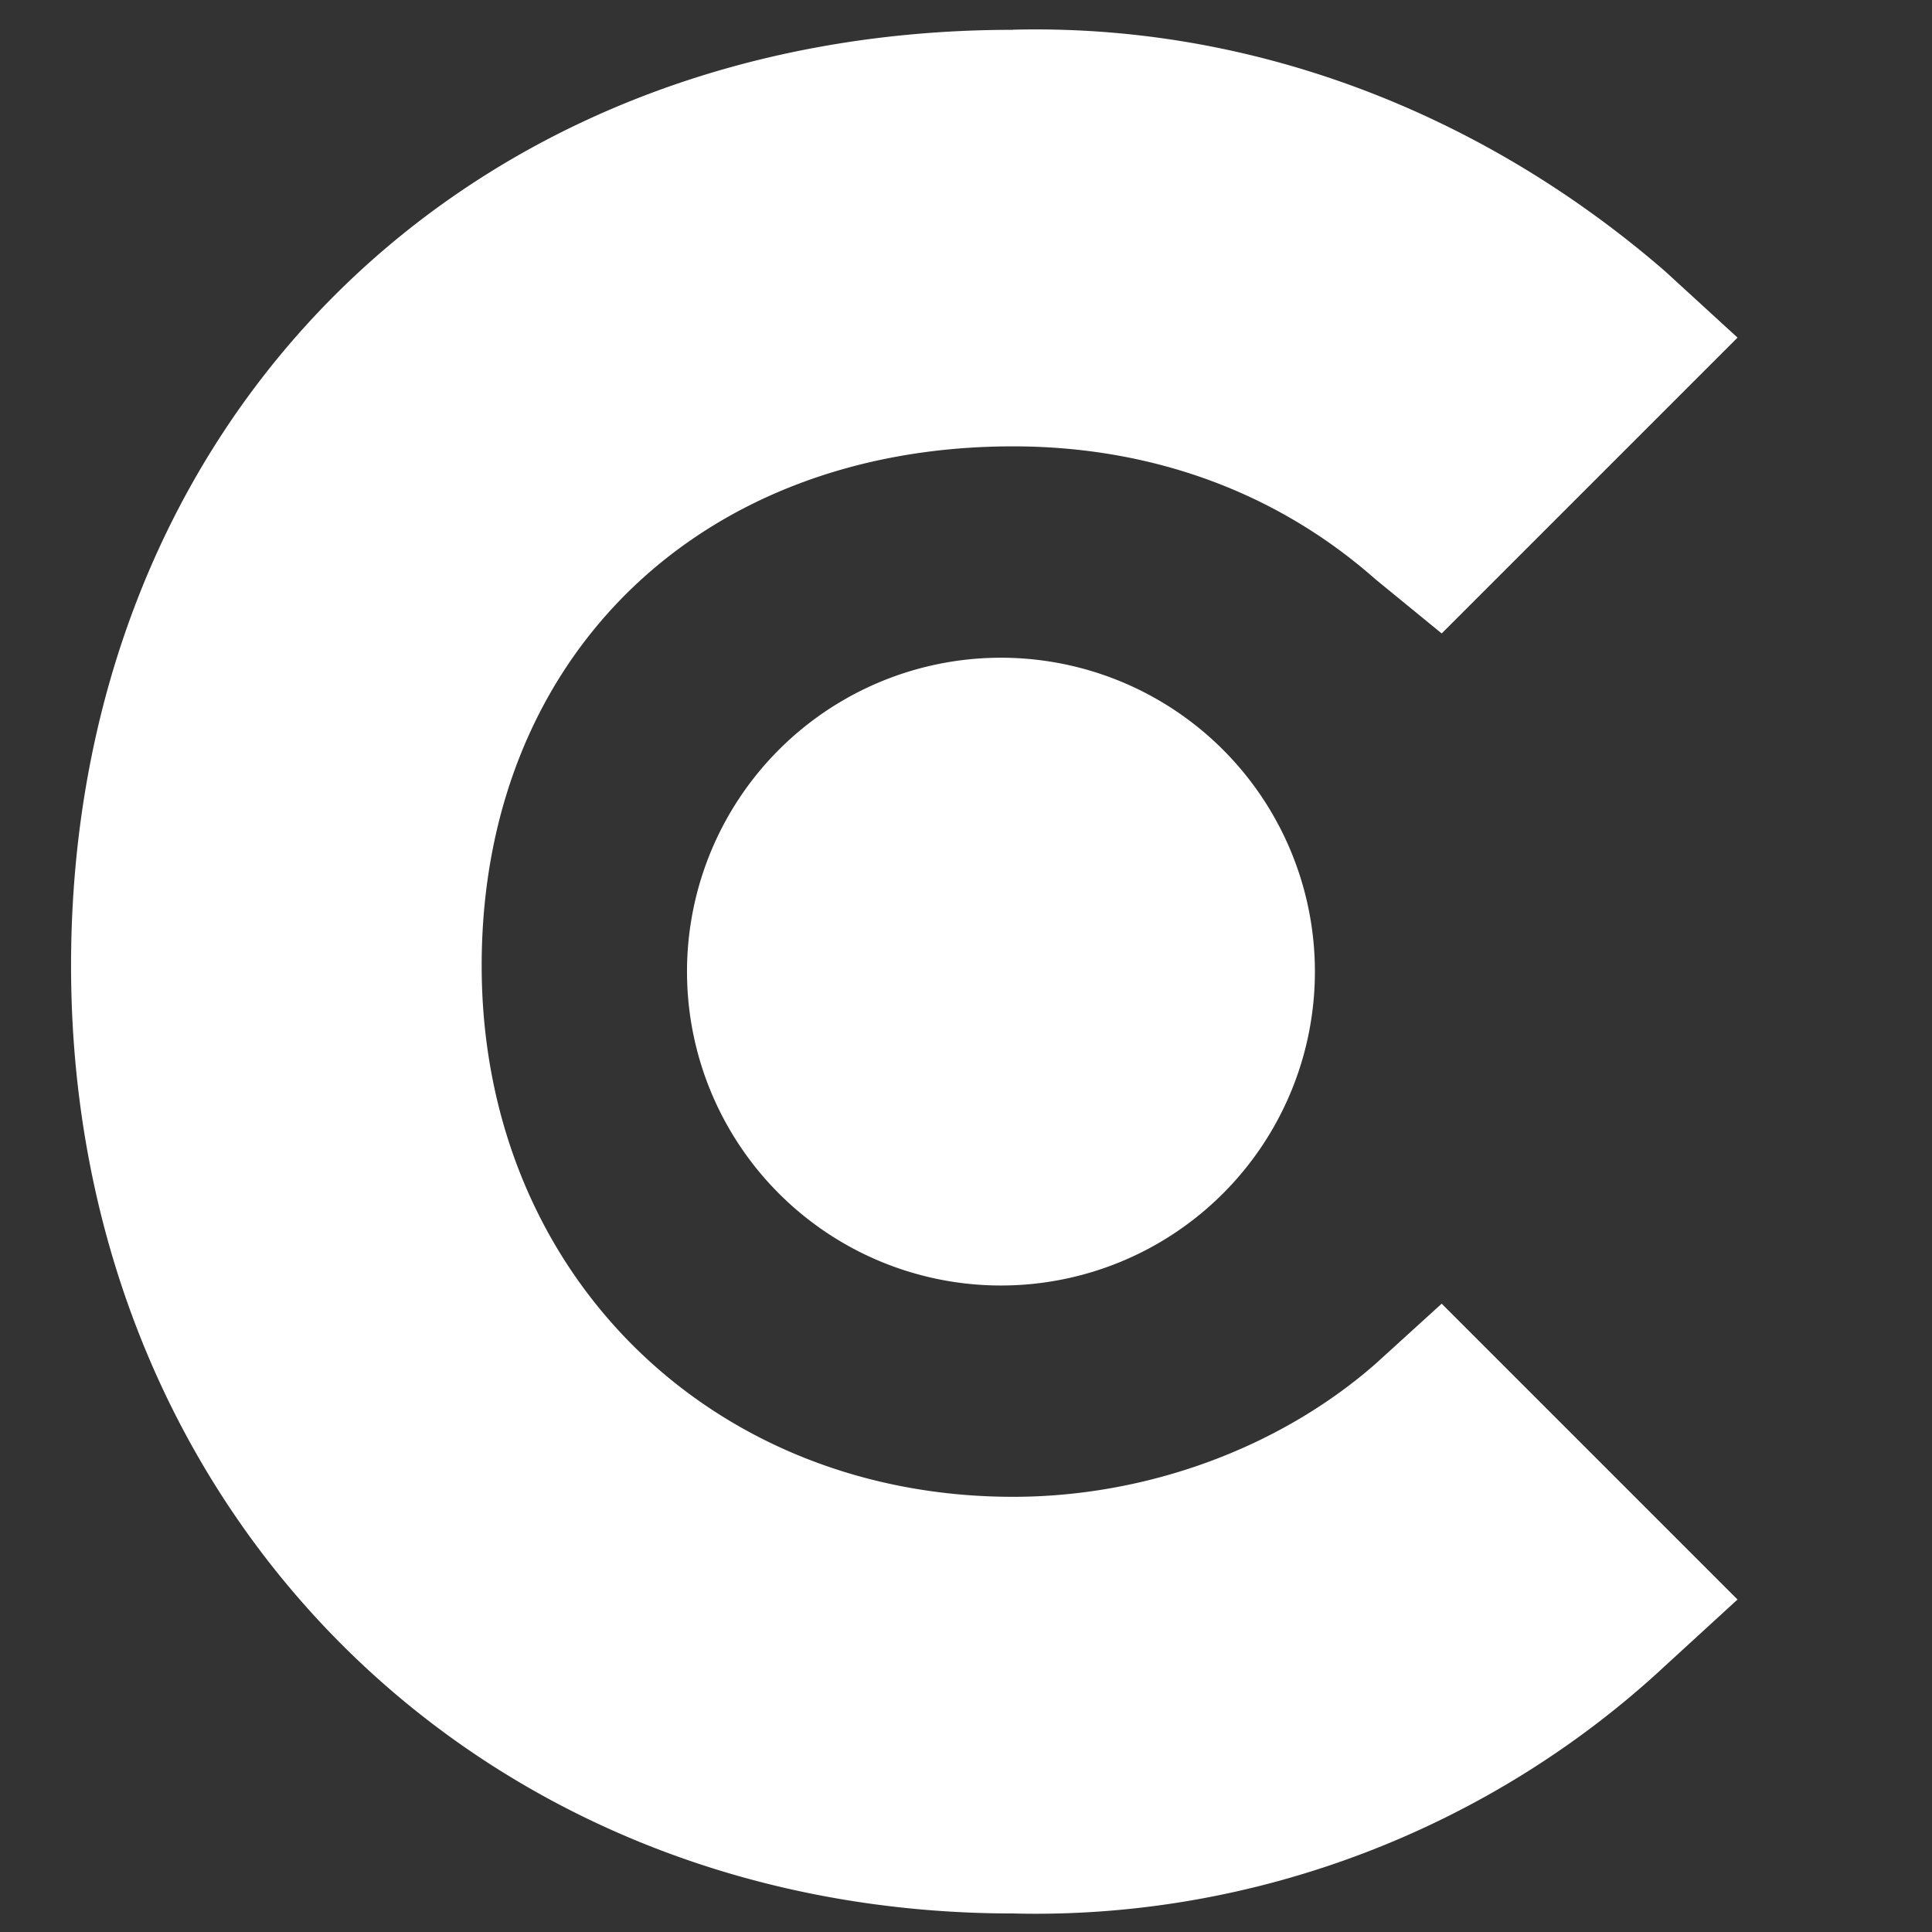 <?xml version="1.0" encoding="utf-8"?>
<svg viewBox="0 0 32 32" width="32" height="32" xml:space="preserve" xmlns="http://www.w3.org/2000/svg">
    <rect x="0" y="0" width="32" height="32" fill="#333333" stroke="none"/>
    <path fill="#FFF" d="m 16.779,0.494 c -9.1,0 -15.602,6.5 -15.602,15.5 0,9 6.702,15.699 15.602,15.699 4,0.1 7.899,-1.4 10.799,-4.1 l 1.201,-1.1 -4.9,-4.9 -1.1,1 c -1.6,1.4 -3.8,2.199 -6,2.199 -5,0 -8.801,-3.699 -8.801,-8.799 0,-5.1 3.601,-8.6 8.801,-8.6 2.2,0 4.3,0.699 6,2.199 l 1.1,0.9 4.9,-4.9 -1.201,-1.1 c -3,-2.6 -6.799,-4.1 -10.799,-4 z M 16.578,10.894 a 5.2,5.2 0 0 0 -5.199,5.199 5.2,5.2 0 0 0 5.199,5.199 5.2,5.2 0 0 0 5.201,-5.199 5.2,5.2 0 0 0 -5.201,-5.199 z" />
</svg>